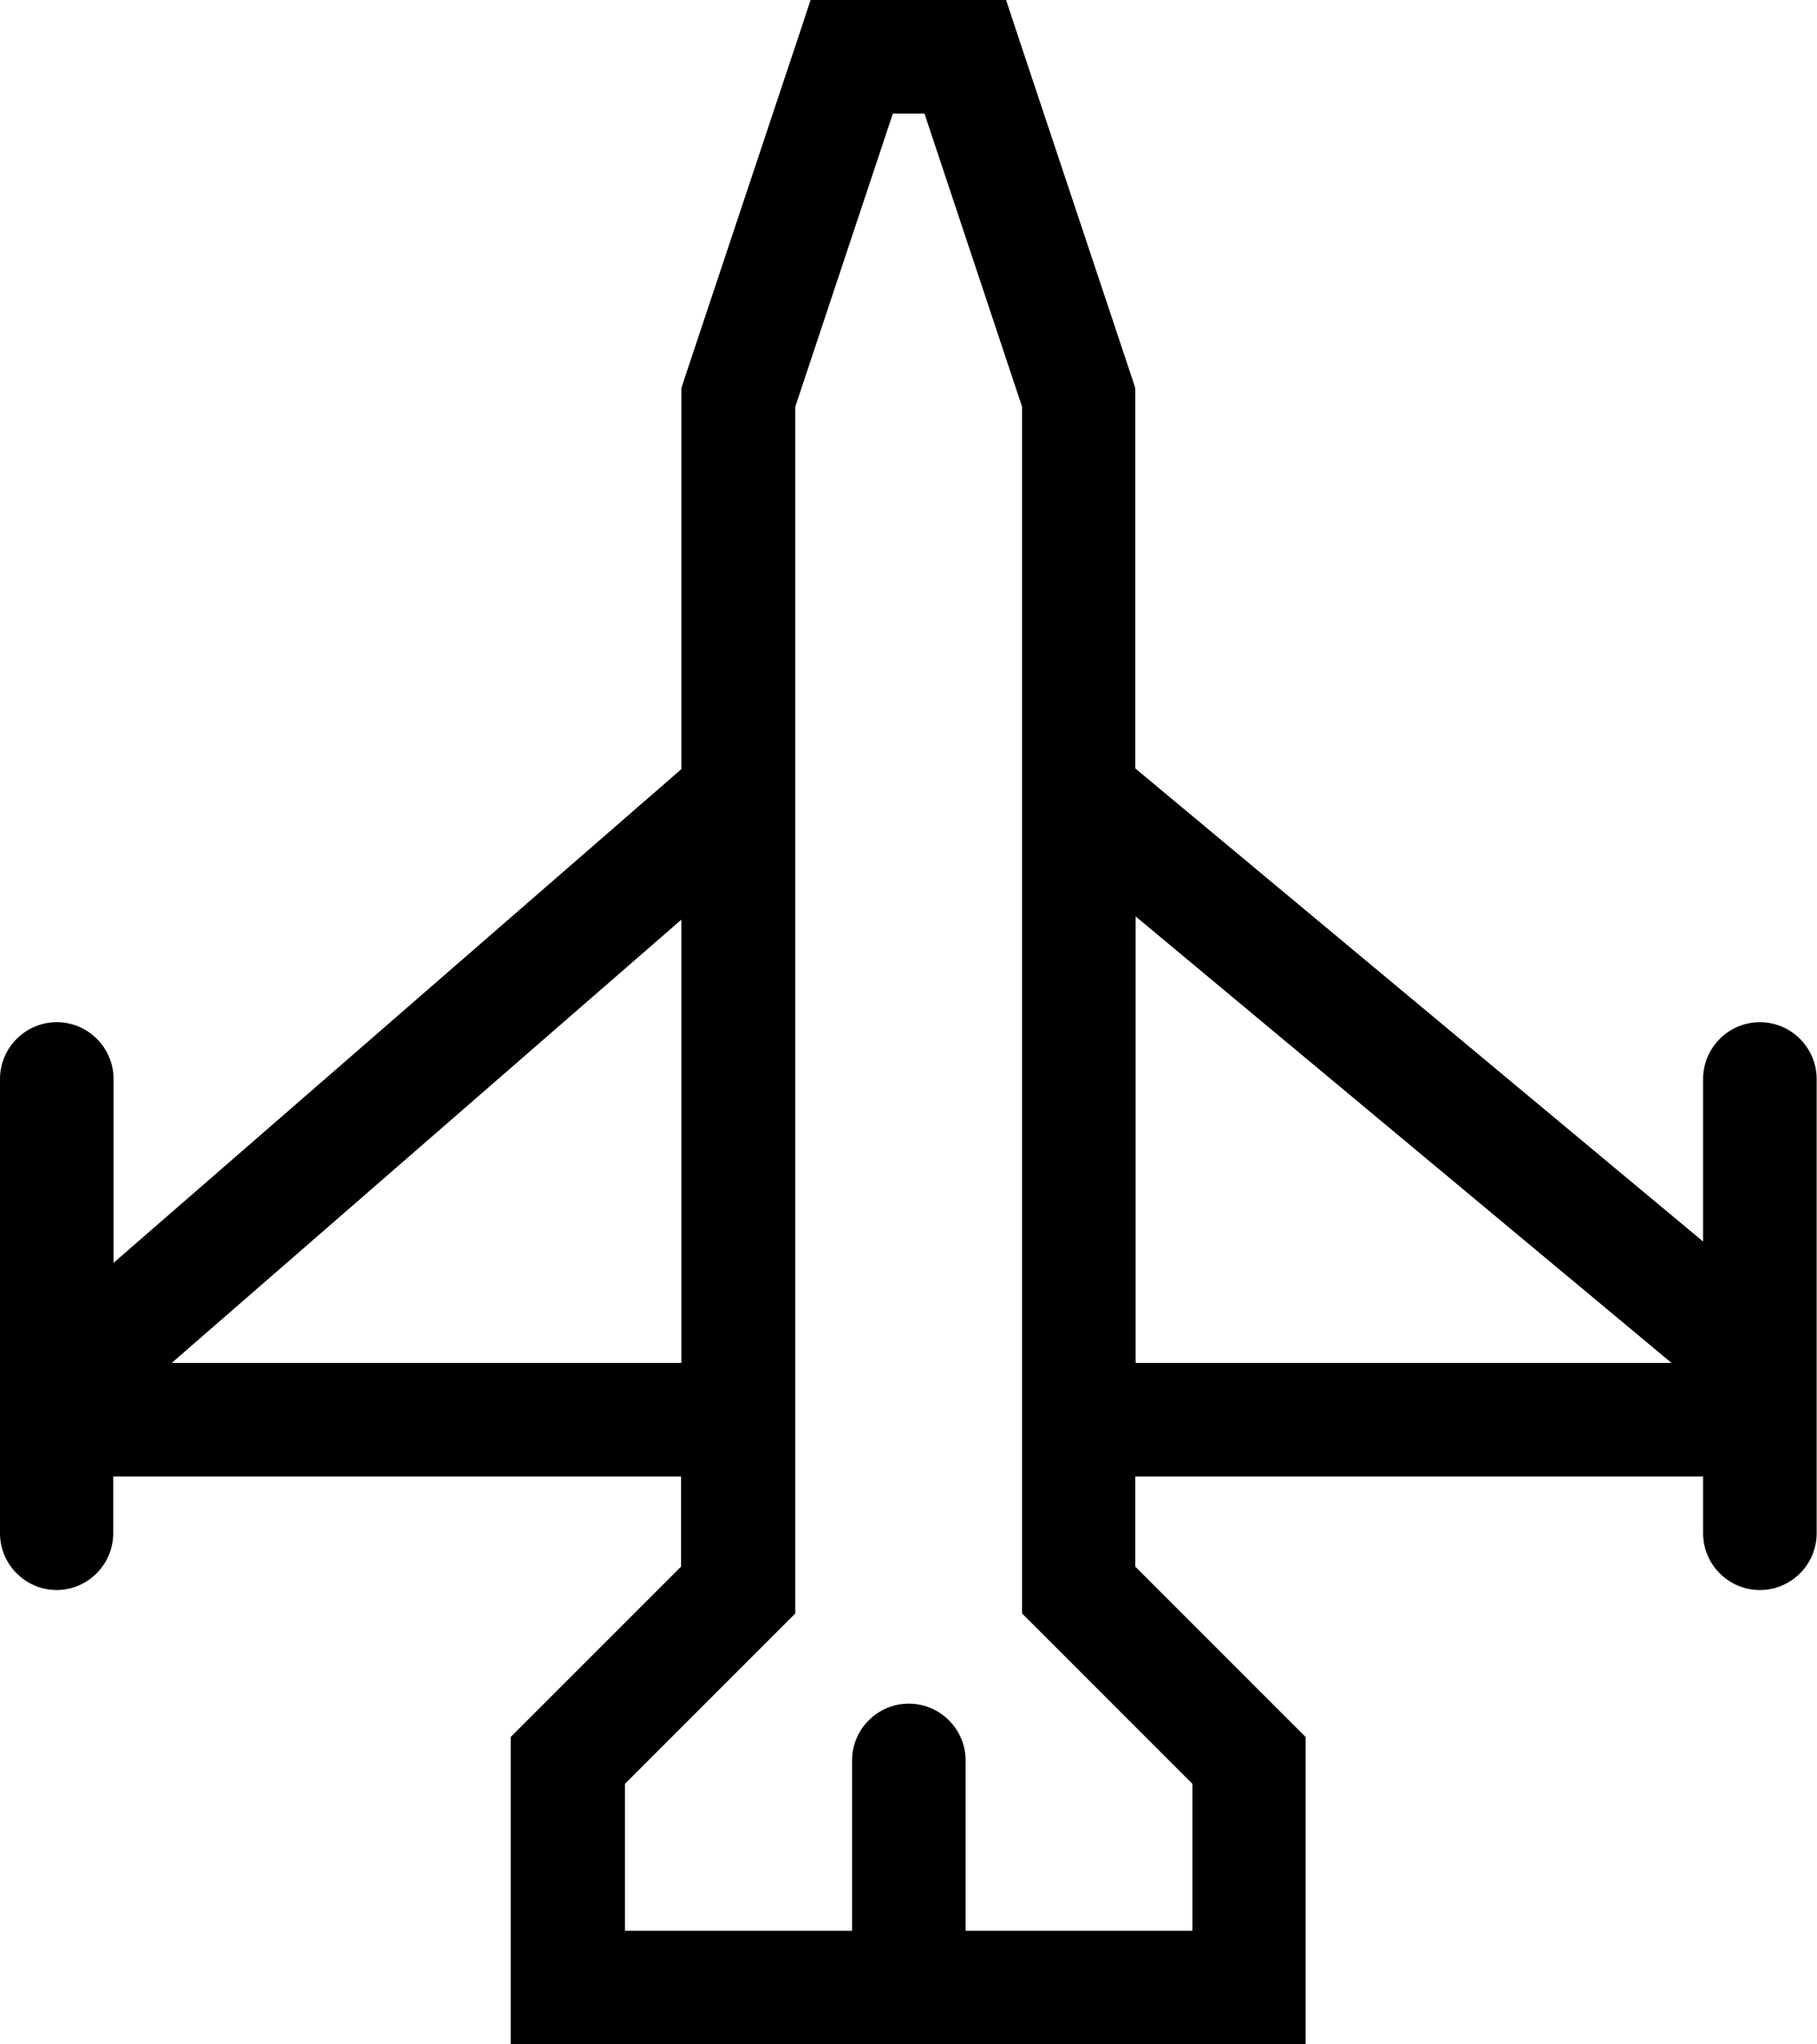 <svg width="48" height="54" viewBox="0 0 48 54" fill="none" xmlns="http://www.w3.org/2000/svg">
<path d="M1.5 42C0.675 42 0 41.325 0 40.5V28.5C0 27.675 0.675 27 1.5 27C2.325 27 3 27.675 3 28.5V33.356L18 20.316V10.256L18.075 10.022L21.075 1.022L21.413 0H26.578L26.916 1.022L29.916 10.022L29.991 10.256V20.297L44.991 32.794V28.5C44.991 27.675 45.666 27 46.491 27C47.316 27 47.991 27.675 47.991 28.5V40.5C47.991 41.325 47.316 42 46.491 42C45.666 42 44.991 41.325 44.991 40.5V39H29.991V41.381L34.05 45.441L34.491 45.881V54H13.491V45.881L13.931 45.441L17.991 41.381V39H2.991V40.5C2.991 41.325 2.316 42 1.491 42H1.5ZM18 36V24.291L4.537 36H18ZM30 36H44.156L30 24.206V36ZM25.5 51H31.5V47.119L27.441 43.059L27 42.619V10.744L24.422 3H23.587L21.009 10.744V42.619L20.569 43.059L16.509 47.119V51H22.509V46.5C22.509 45.675 23.184 45 24.009 45C24.834 45 25.509 45.675 25.509 46.5V51H25.5Z" fill="#88C141" style="fill:#88C141;fill:color(display-p3 0.533 0.757 0.255);fill-opacity:1;"/>
</svg>
